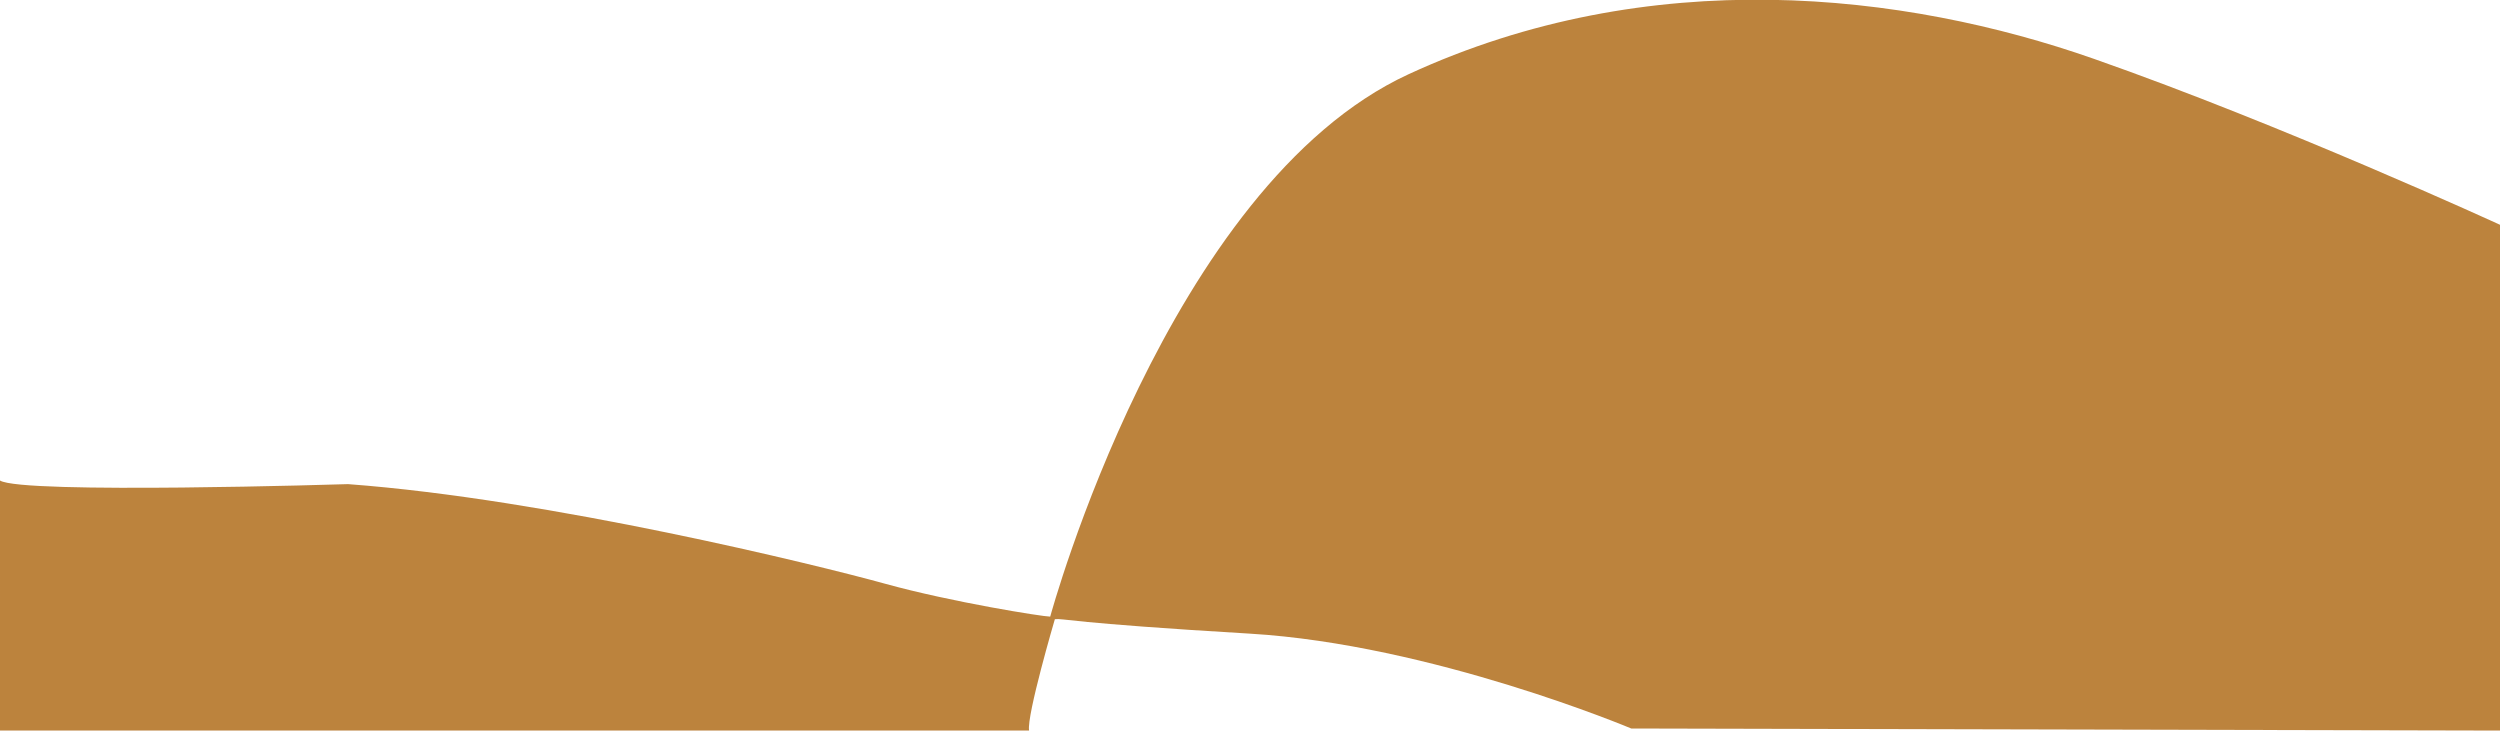 <?xml version="1.0" encoding="UTF-8"?>
<svg xmlns="http://www.w3.org/2000/svg" id="Layer_1" version="1.1" viewBox="0 0 484.9 141.7">
  <defs>
    <style>
      .st0 {
        fill: #bc833d;
      }
    </style>
  </defs>
  <path class="st0" d="M0,141.7h199.6c-.5-2.9,5-21.6,5-21.6,1.7-.2,2.5.7,37.8,2.8s74,18.4,74,18.4l168.5.4V43.6s-42-19.3-78.8-32.2-86.1-18.6-132.9,3c-46.8,21.6-69.5,105.2-69.5,105.2-1.4,0-19.1-2.8-32.1-6.4s-65.1-16.4-104.1-19.3c0,0-63.3,2-67.5-.7"></path>
</svg>
